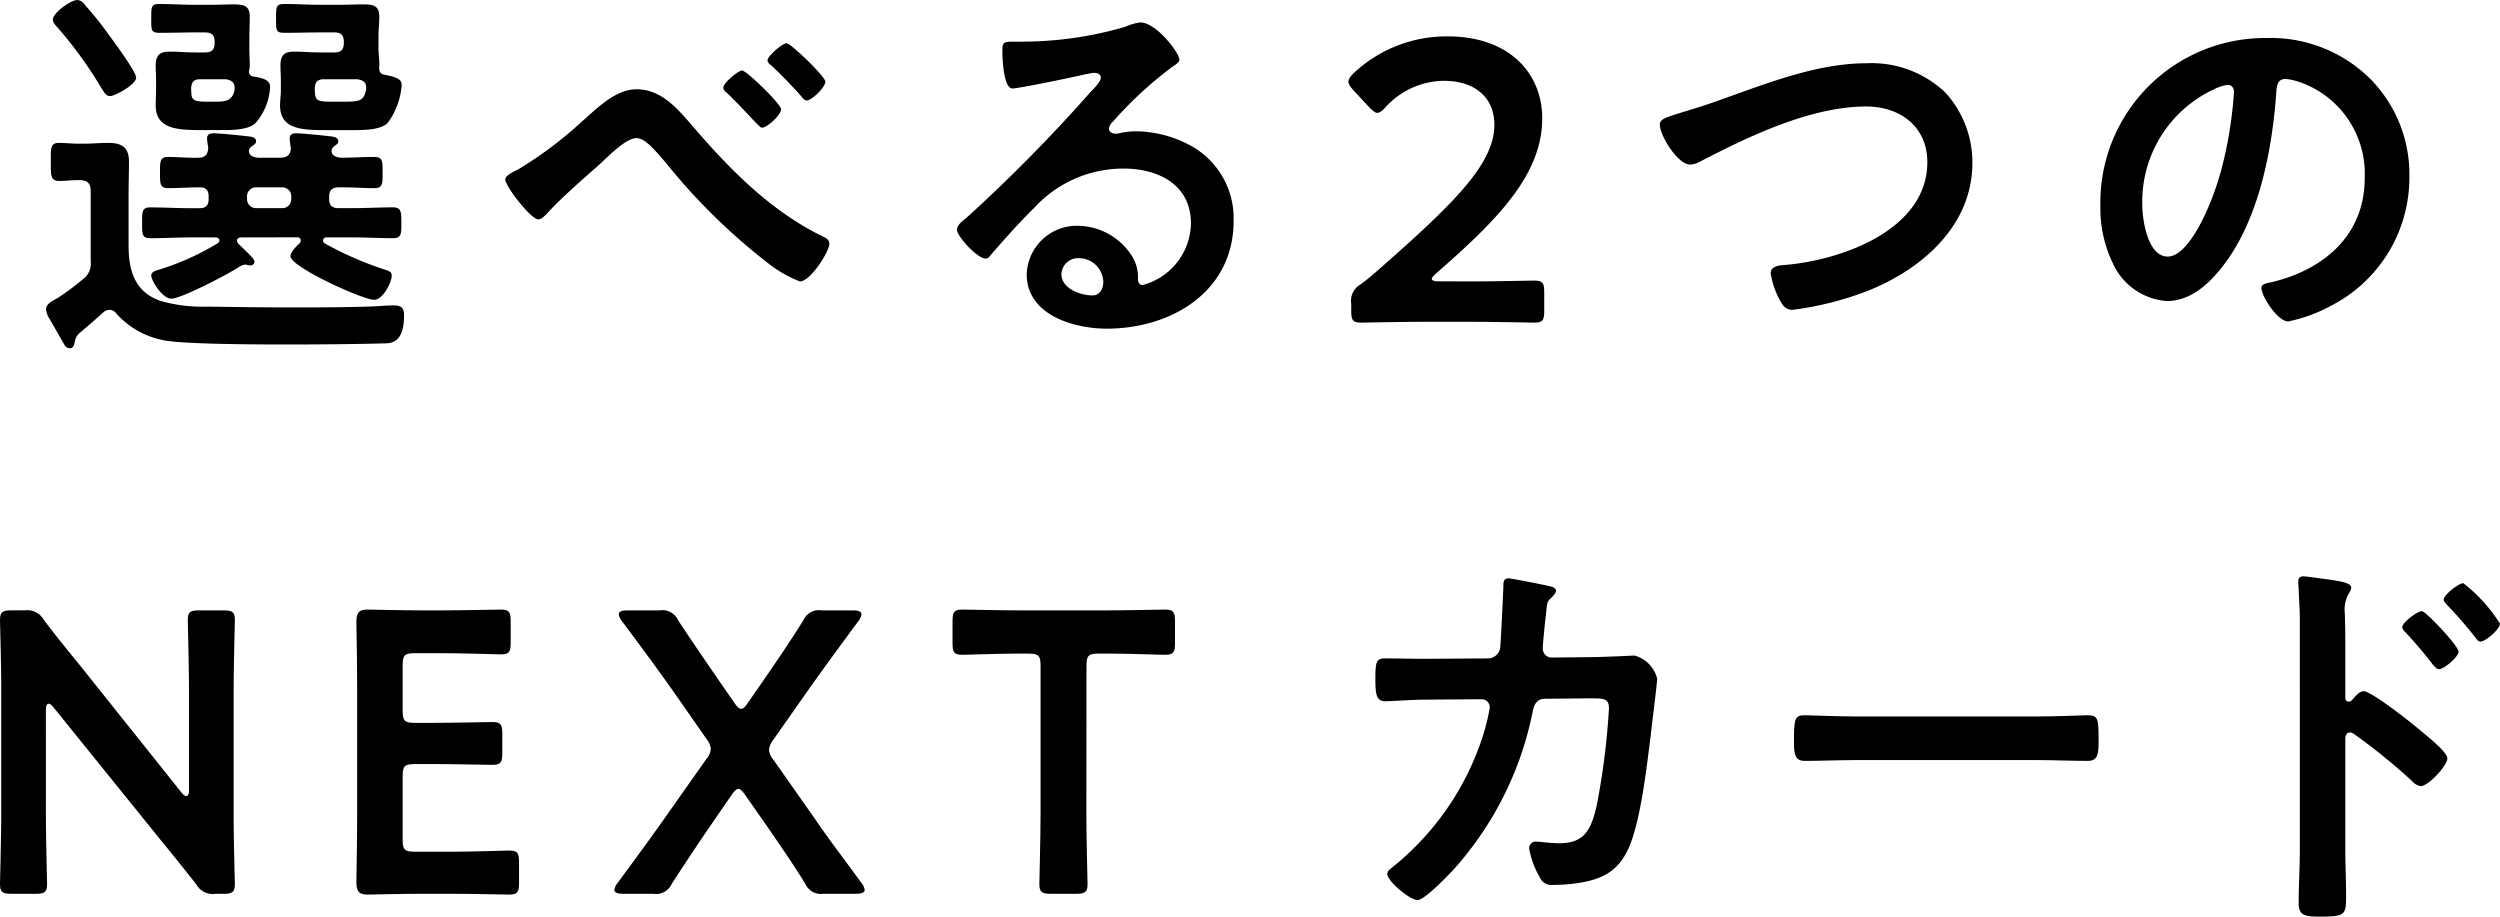 <svg xmlns="http://www.w3.org/2000/svg" width="223.232" height="81.846" viewBox="0 0 223.232 81.846">
  <g id="グループ_78" data-name="グループ 78" transform="translate(4.112 0)">
    <g id="グループ_127" data-name="グループ 127" transform="translate(0 0)">
      <path id="パス_388" data-name="パス 388" d="M2.6,30.381c-.071.286-.106.715-.463.715a.554.554,0,0,1-.463-.25L.32,28.487A1.944,1.944,0,0,1,0,27.629c0-.428.392-.679,1-1A21.532,21.532,0,0,0,3.31,24.913a1.662,1.662,0,0,0,.677-1.537V17.085c0-.715-.285-1-1-1H2.848c-.57,0-1.1.071-1.674.071-.783,0-.747-.5-.747-1.68,0-1.144-.071-1.716.712-1.716.6,0,1.174.071,1.78.071h.356c.783,0,1.531-.071,2.278-.071,1.21,0,1.852.393,1.852,1.68,0,.966-.036,1.966-.036,2.931v4.54c0,2.288.57,4.182,2.883,4.968a13.737,13.737,0,0,0,4.165.5c2.456.036,4.912.071,7.332.071,2.278,0,4.556,0,6.8-.071.712,0,1.816-.108,2.492-.108s.926.215.926.894c0,2.538-1.21,2.5-1.922,2.5-3.667.108-16.054.215-19.115-.214A7.545,7.545,0,0,1,6.3,28.022a.794.794,0,0,0-.64-.358.84.84,0,0,0-.57.25c-.712.644-1.424,1.251-2.136,1.859a1.2,1.2,0,0,0-.356.607m3.1-21.8c-.356,0-.534-.393-.712-.643A36.936,36.936,0,0,0,1.068,2.5C.89,2.323.605,2,.605,1.751.605,1.18,2.171,0,2.812,0a.918.918,0,0,1,.676.465A28.327,28.327,0,0,1,5.553,3.038c.427.572,2.492,3.36,2.492,3.9,0,.607-1.886,1.644-2.349,1.644M17.442,21.2c-.178,0-.391.071-.391.286s.249.393.391.536c.427.429,1.175,1.072,1.175,1.358a.36.36,0,0,1-.392.321c-.071,0-.142-.035-.214-.035a.881.881,0,0,0-.285-.036,1.245,1.245,0,0,0-.5.214c-.926.608-5.126,2.824-6.052,2.824-.783,0-1.78-1.609-1.78-2.073,0-.321.391-.429.641-.5a23.3,23.3,0,0,0,5.268-2.359.319.319,0,0,0,.178-.286c0-.179-.214-.25-.356-.25H12.921c-1.21,0-2.421.071-3.63.071-.748,0-.712-.429-.712-1.358,0-.964-.036-1.394.712-1.394,1.21,0,2.42.072,3.63.072H13.7c.57,0,.818-.25.818-.822V17.55c0-.536-.213-.822-.783-.822-.926,0-1.887.072-2.848.072-.748,0-.711-.465-.711-1.394,0-.894-.036-1.394.711-1.394.712,0,1.958.107,2.741.071.57,0,.819-.286.855-.893-.036-.215-.107-.679-.107-.822,0-.393.285-.465.605-.465.463,0,2.314.179,2.848.25.32.036.926.036.926.465,0,.25-.249.322-.5.536a.644.644,0,0,0-.142.322c0,.429.427.572.818.607H20.9c.569,0,.925-.214.961-.822a8.624,8.624,0,0,1-.107-.893c0-.358.249-.465.57-.465.463,0,2.349.179,2.883.25.356.036.89.072.89.465,0,.25-.214.287-.427.5a.5.5,0,0,0-.178.358c0,.464.534.607.925.607.89,0,2.03-.071,2.884-.071.783,0,.748.428.748,1.394,0,.929.035,1.394-.712,1.394-.962,0-1.887-.072-2.812-.072h-.392c-.57,0-.854.25-.854.822v.215c0,.572.249.822.854.822h1.246c1.174,0,2.385-.072,3.6-.072.748,0,.748.429.748,1.394,0,1,0,1.358-.748,1.358-1.21,0-2.421-.071-3.6-.071H25.024a.275.275,0,0,0-.285.25.29.29,0,0,0,.142.286,30.584,30.584,0,0,0,5.2,2.288c.712.214.783.322.783.608,0,.572-.783,2.144-1.566,2.144-1,0-7.475-2.931-7.475-3.9,0-.356.57-.929.818-1.144.071-.107.107-.143.107-.25a.291.291,0,0,0-.321-.286ZM14.2,4.682c.605,0,.854-.25.854-.858V3.753c0-.608-.249-.858-.854-.858h-.89c-1.067,0-2.1.036-3.132.036-.819,0-.783-.215-.783-1.287C9.4.607,9.362.358,10.144.358c1.068,0,2.1.071,3.168.071h1.353c.711,0,1.388-.036,2.1-.036.89,0,1.424.107,1.424,1.108,0,.572-.036,1.144-.036,1.823v1c0,.643.036,1.072.036,1.393a2,2,0,0,1-.071.644.43.43,0,0,0,.356.465c.925.143,1.53.322,1.53.929a5.292,5.292,0,0,1-1.282,3.217c-.57.572-1.815.644-2.848.644H14.025c-2.207,0-4.236-.036-4.236-2.217,0-.428.036-.893.036-1.322V7.292c0-.644-.036-1.036-.036-1.43,0-1.073.5-1.251,1.282-1.251.748,0,1.46.071,2.172.071Zm-.427,2.395c-.57,0-.783.215-.819.822.036.929-.036,1.18,1.424,1.18h.641c.961,0,1.637-.036,1.815-1.073V7.828c0-.5-.32-.679-.783-.751ZM18.8,16.727a.8.8,0,0,0-.855.822v.215a.8.8,0,0,0,.855.822h2.242a.8.8,0,0,0,.854-.822V17.55a.8.8,0,0,0-.854-.822ZM25.772,4.682c.57,0,.818-.25.818-.858V3.753c0-.608-.248-.858-.818-.858H24.455c-1.033,0-2.065.036-3.1.036-.818,0-.818-.143-.818-1.287,0-1.073,0-1.287.783-1.287,1.032,0,2.1.071,3.133.071h1.779c.712,0,1.389-.036,2.1-.036.89,0,1.424.107,1.424,1.108,0,.572-.071,1.144-.071,1.823v1c0,.715.107,1.108.071,1.572-.036.429.036.715.5.786.926.179,1.5.358,1.5.893a6.5,6.5,0,0,1-1.246,3.4c-.57.572-1.851.644-2.883.644H25.167c-2.207,0-4.271,0-4.271-2.217,0-.428.071-.893.071-1.322V7.292c0-.644-.036-1.036-.036-1.43,0-1.073.463-1.251,1.282-1.251.712,0,1.424.071,2.171.071Zm-.926,2.395c-.6,0-.818.215-.855.822.036,1,.036,1.18,1.424,1.18h1.352c1.318,0,1.6-.143,1.816-1.073V7.792c0-.5-.356-.643-.783-.715Z" transform="translate(0 0)"/>
      <path id="パス_389" data-name="パス 389" d="M93.9,14.895c3.24,3.753,6.8,7.327,11.284,9.543.32.143.712.322.712.715,0,.679-1.673,3.36-2.634,3.36a10.715,10.715,0,0,1-2.812-1.609,54.014,54.014,0,0,1-9.112-8.935c-1.139-1.323-1.923-2.252-2.671-2.252-.961,0-2.6,1.716-3.382,2.43-1.423,1.251-3.275,2.859-4.521,4.218-.214.215-.534.607-.854.607-.676,0-2.955-2.966-2.955-3.574,0-.357.819-.715,1.1-.857a34.843,34.843,0,0,0,5.73-4.289c1.353-1.179,2.99-2.895,4.912-2.895,2.314,0,3.844,1.966,5.2,3.539m7.689-1.751c0,.5-1.246,1.644-1.709,1.644-.142,0-.534-.429-1.139-1.073-.534-.572-1.245-1.322-2.029-2.073a.591.591,0,0,1-.285-.429c0-.429,1.353-1.537,1.673-1.537.391,0,3.489,3,3.489,3.467m3.952-2.466c0,.5-1.211,1.68-1.674,1.68-.178,0-.356-.214-.463-.358-.748-.857-1.851-2-2.705-2.788-.143-.107-.321-.25-.321-.429,0-.393,1.318-1.536,1.709-1.536.355,0,3.453,2.966,3.453,3.431" transform="translate(-35.952 -3.385)"/>
      <path id="パス_390" data-name="パス 390" d="M172.514,7.081c0,.25-.392.465-.783.751a34.525,34.525,0,0,0-5.161,4.789,1.071,1.071,0,0,0-.356.608c0,.286.284.465.6.465a2.116,2.116,0,0,0,.463-.071,6.741,6.741,0,0,1,1.459-.143,10.407,10.407,0,0,1,4.378,1.072,7.391,7.391,0,0,1,4.236,6.935c0,6.327-5.589,9.615-11.319,9.615-2.955,0-7.155-1.216-7.155-4.861a4.478,4.478,0,0,1,4.556-4.325,5.8,5.8,0,0,1,4.734,2.538,3.565,3.565,0,0,1,.641,2.288c.036.25.142.465.427.465a5.8,5.8,0,0,0,4.307-5.5c0-3.467-2.919-4.9-6.016-4.9a10.785,10.785,0,0,0-7.973,3.5c-1.389,1.358-2.67,2.824-3.952,4.289a.482.482,0,0,1-.391.249c-.748,0-2.564-2-2.564-2.573,0-.428.534-.822.855-1.072a142.827,142.827,0,0,0,11.07-11.224c.285-.286.926-.929.926-1.286,0-.321-.32-.429-.605-.429-.178,0-.64.108-.854.143-.854.214-5.873,1.251-6.443,1.251-.783,0-.89-2.681-.89-3.288,0-.822.036-.894,1.1-.894h.854a32.882,32.882,0,0,0,9.006-1.323,4.849,4.849,0,0,1,1.353-.393c1.424,0,3.488,2.716,3.488,3.324M163.508,24.81a1.477,1.477,0,0,0-1.53,1.43c0,1.287,1.708,1.894,2.776,1.894.676,0,.962-.644.962-1.215a2.18,2.18,0,0,0-2.208-2.109" transform="translate(-71.31 -1.755)"/>
      <path id="パス_391" data-name="パス 391" d="M229.432,27.979c1.815,0,5.161-.072,5.41-.072.748,0,.89.215.89,1.037v1.68c0,.822-.142,1.036-.89,1.036-.249,0-3.6-.071-5.41-.071H224.8c-1.815,0-5.161.071-5.41.071-.748,0-.89-.214-.89-1.036V29.98a1.684,1.684,0,0,1,.855-1.751c.641-.464,1.21-.965,1.815-1.5C227.58,21.08,231.282,17.506,231.282,14c0-2.323-1.6-3.931-4.521-3.931a7.13,7.13,0,0,0-5.2,2.359c-.32.358-.534.5-.748.5-.178,0-.392-.179-.712-.5l-1.424-1.537c-.284-.322-.427-.536-.427-.751,0-.25.178-.465.5-.786A12.132,12.132,0,0,1,227.117,6.1c5.411,0,8.436,3.217,8.436,7.327,0,5.04-4.022,9.078-9.468,13.832-.285.25-.392.393-.392.5,0,.142.214.214.642.214Z" transform="translate(-101.956 -2.852)"/>
      <path id="パス_392" data-name="パス 392" d="M275.77,13.887c4.164-1.465,8.65-3.288,13.134-3.288a9.551,9.551,0,0,1,7.014,2.609,9.268,9.268,0,0,1,2.42,6.29c0,5.5-4.342,9.364-9.113,11.331a28.335,28.335,0,0,1-6.94,1.787c-.606,0-.855-.356-1.14-.857a7.665,7.665,0,0,1-.818-2.395c0-.643.747-.715,1.209-.75,4.984-.394,12.779-3.075,12.779-9.186,0-3.181-2.456-4.968-5.446-4.968-4.948,0-10.465,2.645-14.807,4.9a2.017,2.017,0,0,1-.926.286c-1.1,0-2.706-2.574-2.706-3.574,0-.465.427-.608,1.923-1.072.819-.25,1.922-.572,3.417-1.108" transform="translate(-126.33 -4.951)"/>
      <path id="パス_393" data-name="パス 393" d="M368.243,9.912a12.113,12.113,0,0,1,3.6,8.793A12.851,12.851,0,0,1,364.9,30.249a13.818,13.818,0,0,1-3.88,1.429c-.926,0-2.386-2.216-2.386-3,0-.358.535-.429.891-.5,4.662-1.108,8.329-4.182,8.329-9.293a8.671,8.671,0,0,0-5.7-8.543,6.2,6.2,0,0,0-1.353-.321c-.819,0-.819.786-.854,1.394-.391,5.218-1.637,11.58-5.055,15.69-1.175,1.43-2.742,2.752-4.7,2.752a5.737,5.737,0,0,1-4.84-3.4,11.24,11.24,0,0,1-1.1-5.075A14.7,14.7,0,0,1,359.024,6.373a12.627,12.627,0,0,1,9.218,3.539M354.4,10.948a11.063,11.063,0,0,0-6.407,10.294c0,1.323.462,4.646,2.278,4.646,1.78,0,3.773-4.074,4.77-7.72a36.468,36.468,0,0,0,1.139-6.97c0-.357-.178-.643-.57-.643a3.991,3.991,0,0,0-1.21.393" transform="translate(-160.815 -2.977)"/>
      <path id="パス_394" data-name="パス 394" d="M437.4,24.731c0,2.073.106,6,.106,6.255,0,.751-.213.894-1.032.894h-2.136c-.818,0-1.033-.143-1.033-.894,0-.25.108-4.181.108-6.255V13.365c0-2-.108-5.647-.108-5.9,0-.751.215-.894,1.033-.894h1.175a1.7,1.7,0,0,1,1.709.857c1.1,1.465,2.243,2.859,3.381,4.254l8.9,11.152q.267.322.427.322c.178,0,.249-.215.249-.572V13.722c0-2.073-.107-6-.107-6.255,0-.751.214-.894,1.033-.894h2.136c.819,0,1.032.142,1.032.894,0,.25-.107,4.181-.107,6.255V25.089c0,1.966.107,5.647.107,5.9,0,.751-.213.894-1.032.894h-.712a1.676,1.676,0,0,1-1.709-.857c-1.068-1.358-2.1-2.645-3.274-4.075l-9.468-11.724q-.267-.321-.428-.321c-.178,0-.249.214-.249.572Z" transform="translate(-437.415 47.929)"/>
      <path id="パス_395" data-name="パス 395" d="M501.5,28.064c1.709,0,4.912-.107,5.162-.107.747,0,.889.214.889,1.036v1.859c0,.822-.142,1.037-.889,1.037-.25,0-3.453-.072-5.162-.072h-2.74c-1.673,0-4.486.072-4.734.072-.784,0-1-.286-1-1.144.035-2,.07-4.253.07-5.969V13.553c0-1.751-.035-4.147-.07-5.97,0-.857.213-1.144,1-1.144.248,0,3.061.072,4.734.072h1.993c1.709,0,4.912-.072,5.162-.072.748,0,.89.214.89,1.036v1.93c0,.822-.142,1.037-.89,1.037-.25,0-3.453-.108-5.162-.108h-2.527c-.889,0-1.067.179-1.067,1.073v4.075c0,.894.178,1.072,1.067,1.072h1.78c1.673,0,4.912-.071,5.161-.071.748,0,.89.214.89,1.036v1.751c0,.822-.142,1.036-.89,1.036-.249,0-3.489-.071-5.161-.071h-1.78c-.889,0-1.067.179-1.067,1.072v5.683c0,.894.178,1.072,1.067,1.072Z" transform="translate(-465.316 47.991)"/>
      <path id="パス_396" data-name="パス 396" d="M544.581,26.161c-1.068,1.573-2.065,3.075-3.2,4.826a1.529,1.529,0,0,1-1.638.893h-2.67c-.569,0-.819-.107-.819-.356a1.275,1.275,0,0,1,.285-.608c1.317-1.787,2.848-3.86,4.13-5.683l3.808-5.4a1.539,1.539,0,0,0,.391-.929,1.881,1.881,0,0,0-.391-.858l-2.918-4.181c-1.388-1.966-2.812-3.9-4.628-6.327a1.269,1.269,0,0,1-.284-.607c0-.25.248-.358.818-.358h2.847a1.53,1.53,0,0,1,1.639.894c1.246,1.894,2.384,3.539,3.559,5.254l1.46,2.109c.249.357.427.536.605.536s.356-.179.6-.536l1.46-2.109c1.211-1.751,2.279-3.324,3.489-5.254a1.528,1.528,0,0,1,1.637-.894H557.5c.569,0,.818.107.818.358a1.269,1.269,0,0,1-.284.607c-1.816,2.467-3.311,4.5-4.593,6.327l-2.99,4.253a1.9,1.9,0,0,0-.391.858,1.545,1.545,0,0,0,.391.929l3.739,5.326c1.246,1.823,2.67,3.681,4.129,5.683a1.275,1.275,0,0,1,.285.608c0,.249-.249.356-.819.356h-2.848a1.528,1.528,0,0,1-1.637-.893c-1.1-1.787-2.172-3.324-3.2-4.826l-2.171-3.109c-.249-.358-.426-.537-.6-.537s-.357.179-.606.537Z" transform="translate(-485.507 47.929)"/>
      <path id="パス_397" data-name="パス 397" d="M604.863,24.668c0,2.073.106,6,.106,6.255,0,.751-.213.894-1.032.894H601.7c-.819,0-1.033-.143-1.033-.894,0-.25.106-4.181.106-6.255V11.444c0-.894-.178-1.073-1.068-1.073h-1.1c-1.5,0-4.556.107-4.8.107-.749,0-.891-.214-.891-1.036V7.475c0-.822.142-1.036.891-1.036.248,0,3.488.072,5.161.072h7.76c1.673,0,4.912-.072,5.162-.072.748,0,.89.214.89,1.036V9.442c0,.822-.142,1.036-.89,1.036-.25,0-3.311-.107-4.806-.107h-1.139c-.89,0-1.068.179-1.068,1.073Z" transform="translate(-511.971 47.992)"/>
      <path id="パス_398" data-name="パス 398" d="M673.857,8.356a1.1,1.1,0,0,0,1.068-.929c.072-.715.25-4.539.285-5.4,0-.358-.035-.822.462-.822.215,0,3.346.607,3.7.715.214.036.534.143.534.393,0,.214-.249.465-.392.608-.427.393-.391.428-.5,1.536-.071.5-.285,2.645-.285,3a.8.8,0,0,0,.855.822l3.417-.036c1.032,0,3.88-.143,3.917-.143a2.846,2.846,0,0,1,2.028,2.073c0,.358-.5,4.325-.569,5-.356,2.752-.89,7.72-1.993,10.15-.962,2.109-2.421,2.788-4.628,3.11a13.691,13.691,0,0,1-2.065.143,1.124,1.124,0,0,1-1.246-.715,7.642,7.642,0,0,1-.925-2.5.582.582,0,0,1,.641-.644c.356,0,1.174.143,2.029.143,2.1,0,2.847-.965,3.381-3.5a64.2,64.2,0,0,0,1.069-8.542c0-.965-.5-.894-2.1-.894l-3.6.036c-.89,0-1.033.751-1.139,1.286a29.793,29.793,0,0,1-6.977,13.9c-.5.536-2.634,2.788-3.275,2.788-.677,0-2.7-1.681-2.7-2.324,0-.286.284-.465.5-.644a24.673,24.673,0,0,0,7.725-10.794A19.023,19.023,0,0,0,674,12.753a.732.732,0,0,0-.748-.751l-5.019.036c-.961,0-3.1.143-3.559.143-.784,0-.89-.572-.89-1.966,0-1.537.071-1.859.853-1.859,1.175,0,2.386.036,3.561.036Z" transform="translate(-545.084 50.435)"/>
      <path id="パス_399" data-name="パス 399" d="M755.714,24.256c1.637,0,3.951-.107,4.414-.107.961,0,1,.286,1,2.251,0,1.144-.035,1.823-.96,1.823-1.5,0-2.99-.071-4.449-.071H739.339c-1.459,0-2.955.071-4.449.071-.926,0-.962-.679-.962-1.787,0-2,.072-2.288,1-2.288.463,0,2.92.107,4.414.107Z" transform="translate(-577.851 39.719)"/>
      <path id="パス_400" data-name="パス 400" d="M824.273,11.131c.712,0,4.272,2.824,4.984,3.431.5.429,2.492,1.966,2.492,2.573s-1.673,2.467-2.386,2.467a1.292,1.292,0,0,1-.783-.465,52.864,52.864,0,0,0-5.161-4.182.636.636,0,0,0-.356-.143c-.321,0-.428.286-.428.572v9.758c0,1.43.071,2.824.071,4.253,0,1.644-.036,1.859-2.207,1.859-1.424,0-2.029-.036-2.029-1.216,0-1.608.107-3.217.107-4.824V4.84c0-.929-.071-1.894-.107-2.788,0-.179-.036-.5-.036-.643,0-.358.107-.537.463-.537.214,0,.961.107,1.211.143,1.6.214,3.061.357,3.061.858a1.052,1.052,0,0,1-.178.465,2.88,2.88,0,0,0-.391,1.894c0,.536.035,1.215.035,2.109V11.7c0,.286.178.357.285.357a.386.386,0,0,0,.321-.142c.249-.287.64-.786,1.031-.786m8.473-3.539c0,.5-1.318,1.572-1.745,1.572-.213,0-.391-.25-.534-.393a36.486,36.486,0,0,0-2.421-2.859c-.178-.179-.32-.322-.32-.5,0-.429,1.353-1.43,1.744-1.43.356,0,3.275,3.11,3.275,3.61m3.7-2.5c0,.5-1.281,1.609-1.744,1.609-.214,0-.392-.286-.5-.429a37.4,37.4,0,0,0-2.456-2.824c-.143-.179-.321-.321-.321-.5,0-.429,1.353-1.465,1.745-1.465a13.873,13.873,0,0,1,3.275,3.61" transform="translate(-617.329 50.592)"/>
    </g>
  </g>
</svg>
